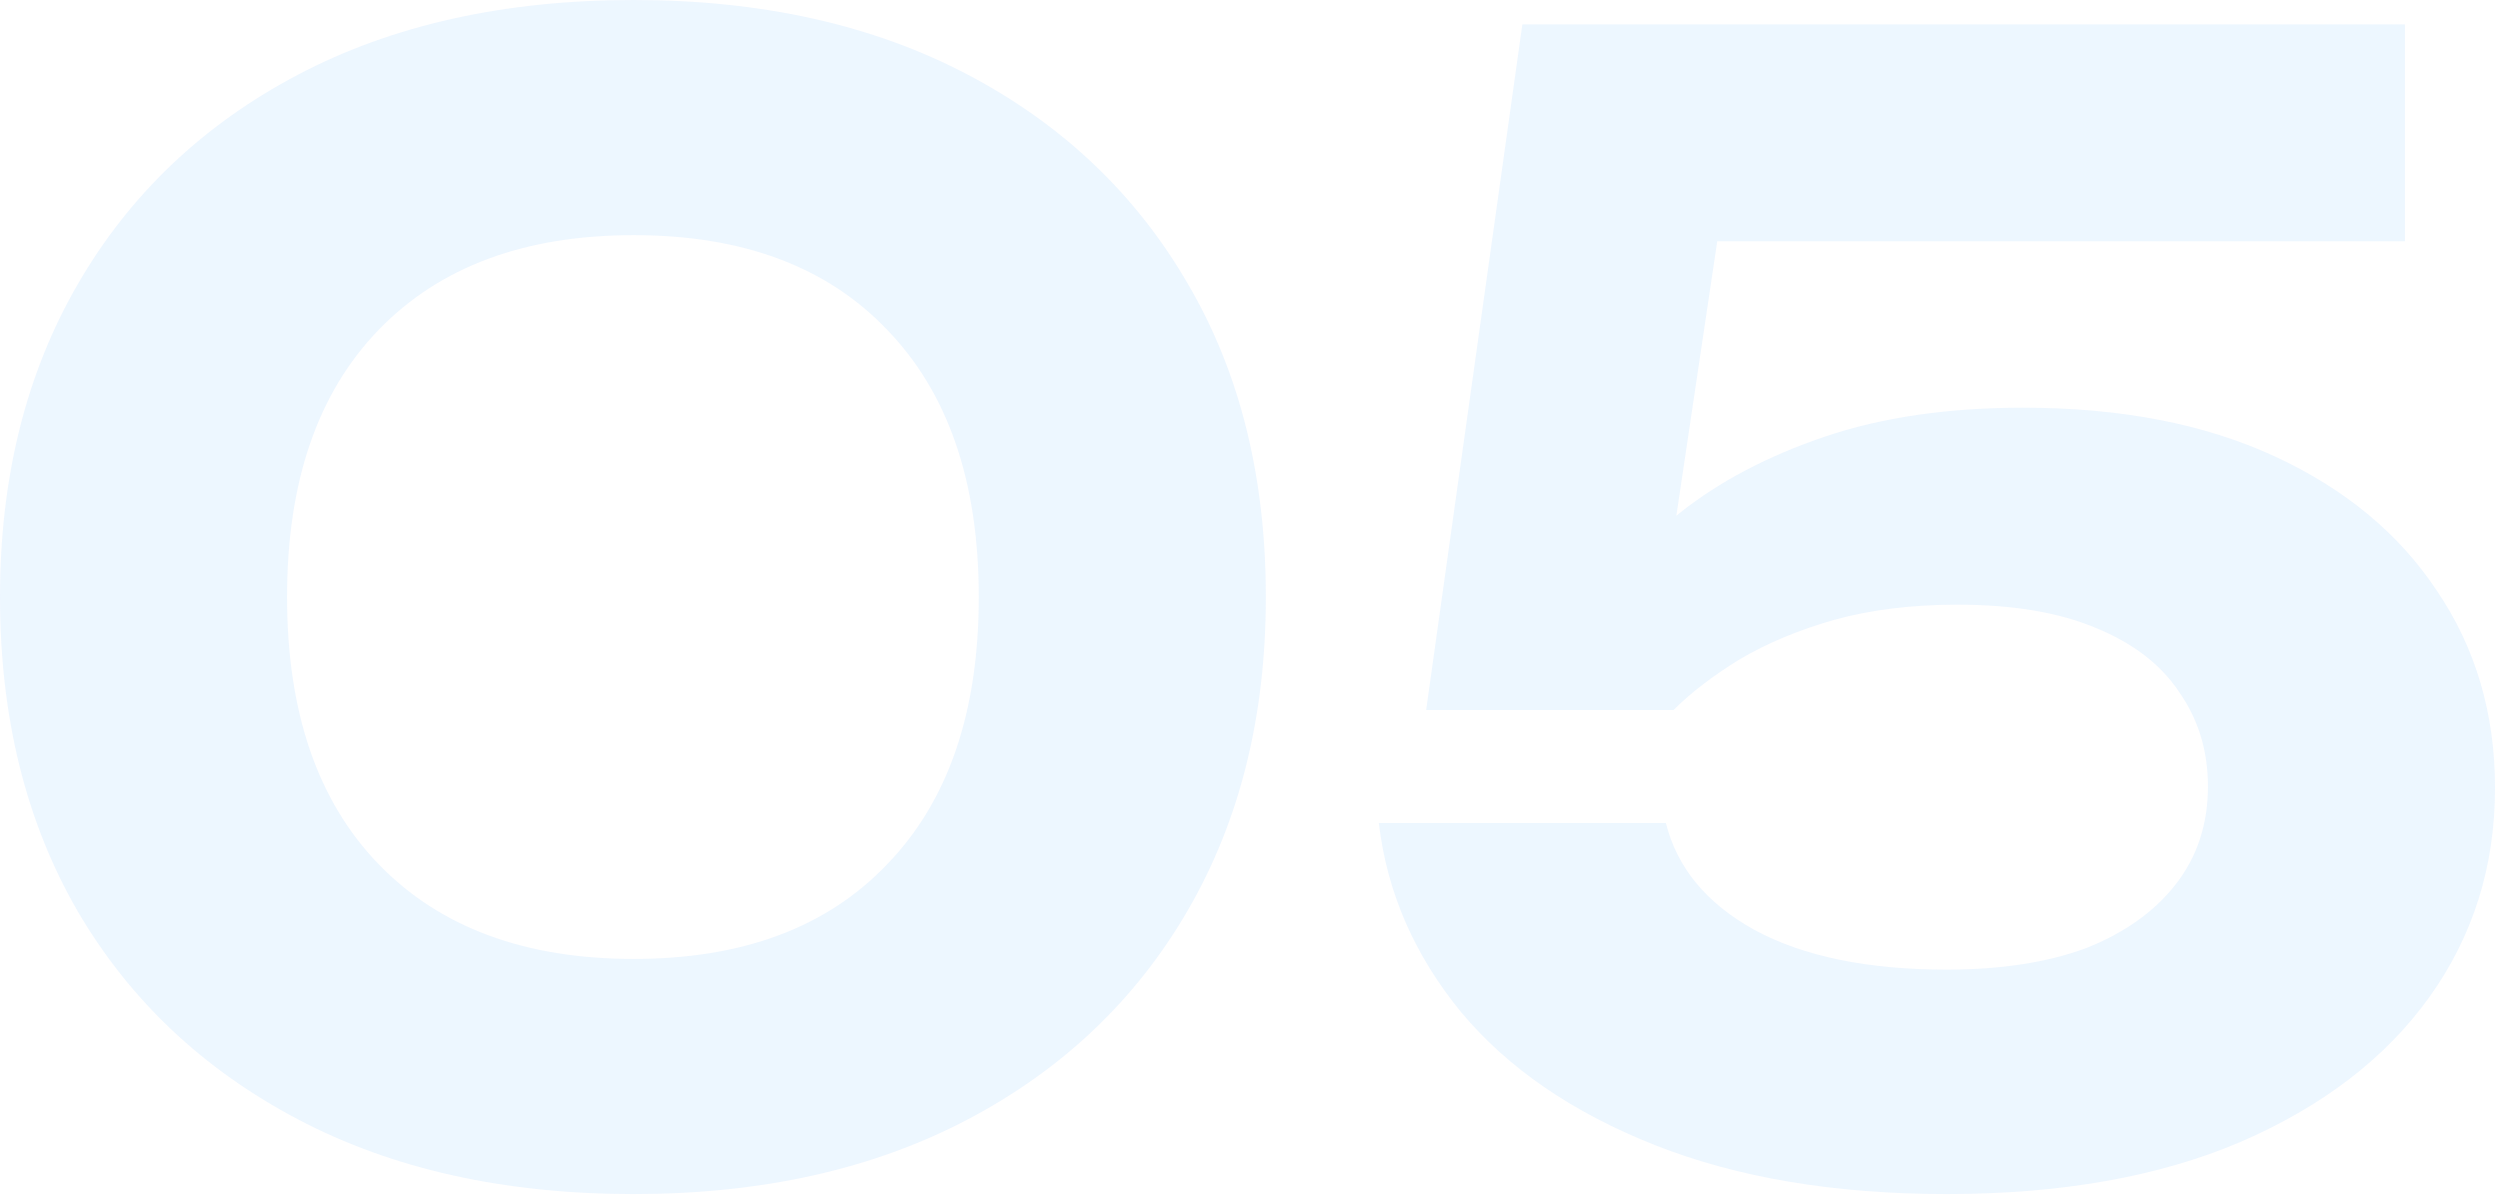 <?xml version="1.0" encoding="UTF-8"?> <svg xmlns="http://www.w3.org/2000/svg" width="167" height="80" viewBox="0 0 167 80" fill="none"> <g opacity="0.12"> <path d="M101.693 1.632H160.649V16.116H107.507L115.259 12.444L110.975 41.208H106.079C107.575 38.692 109.615 36.38 112.199 34.272C114.851 32.164 118.081 30.464 121.889 29.172C125.697 27.88 130.117 27.234 135.149 27.234C141.677 27.234 147.287 28.322 151.979 30.498C156.671 32.674 160.275 35.666 162.791 39.474C165.375 43.282 166.667 47.668 166.667 52.632C166.667 57.868 165.205 62.526 162.281 66.606C159.357 70.686 155.141 73.916 149.633 76.296C144.193 78.608 137.665 79.764 130.049 79.764C122.569 79.764 116.075 78.676 110.567 76.5C105.059 74.324 100.741 71.366 97.614 67.626C94.486 63.818 92.65 59.602 92.106 54.978H111.281C112.029 57.97 114.001 60.35 117.197 62.118C120.461 63.886 124.745 64.77 130.049 64.77C133.653 64.77 136.747 64.294 139.331 63.342C141.915 62.322 143.921 60.894 145.349 59.058C146.777 57.222 147.491 55.046 147.491 52.53C147.491 50.15 146.845 48.042 145.553 46.206C144.329 44.37 142.459 42.942 139.943 41.922C137.495 40.902 134.435 40.392 130.763 40.392C127.703 40.392 124.949 40.732 122.501 41.412C120.121 42.092 118.013 42.976 116.177 44.064C114.409 45.152 112.947 46.274 111.791 47.43H95.267L101.693 1.632Z" fill="#69B7FF"></path> <path d="M42.33 79.764C33.694 79.764 26.214 78.098 19.89 74.766C13.566 71.434 8.67 66.81 5.202 60.894C1.734 54.91 0 47.906 0 39.882C0 31.926 1.734 24.956 5.202 18.972C8.67 12.988 13.566 8.33 19.89 4.998C26.214 1.666 33.694 0 42.33 0C50.898 0 58.344 1.666 64.668 4.998C70.992 8.33 75.888 12.988 79.356 18.972C82.824 24.888 84.558 31.858 84.558 39.882C84.558 47.838 82.824 54.808 79.356 60.792C75.888 66.776 70.992 71.434 64.668 74.766C58.344 78.098 50.898 79.764 42.33 79.764ZM42.33 64.056C49.606 64.056 55.25 61.948 59.262 57.732C63.342 53.516 65.382 47.566 65.382 39.882C65.382 32.198 63.342 26.248 59.262 22.032C55.25 17.816 49.606 15.708 42.33 15.708C35.054 15.708 29.376 17.816 25.296 22.032C21.216 26.248 19.176 32.198 19.176 39.882C19.176 47.566 21.216 53.516 25.296 57.732C29.376 61.948 35.054 64.056 42.33 64.056Z" fill="#69B7FF"></path> </g> </svg> 